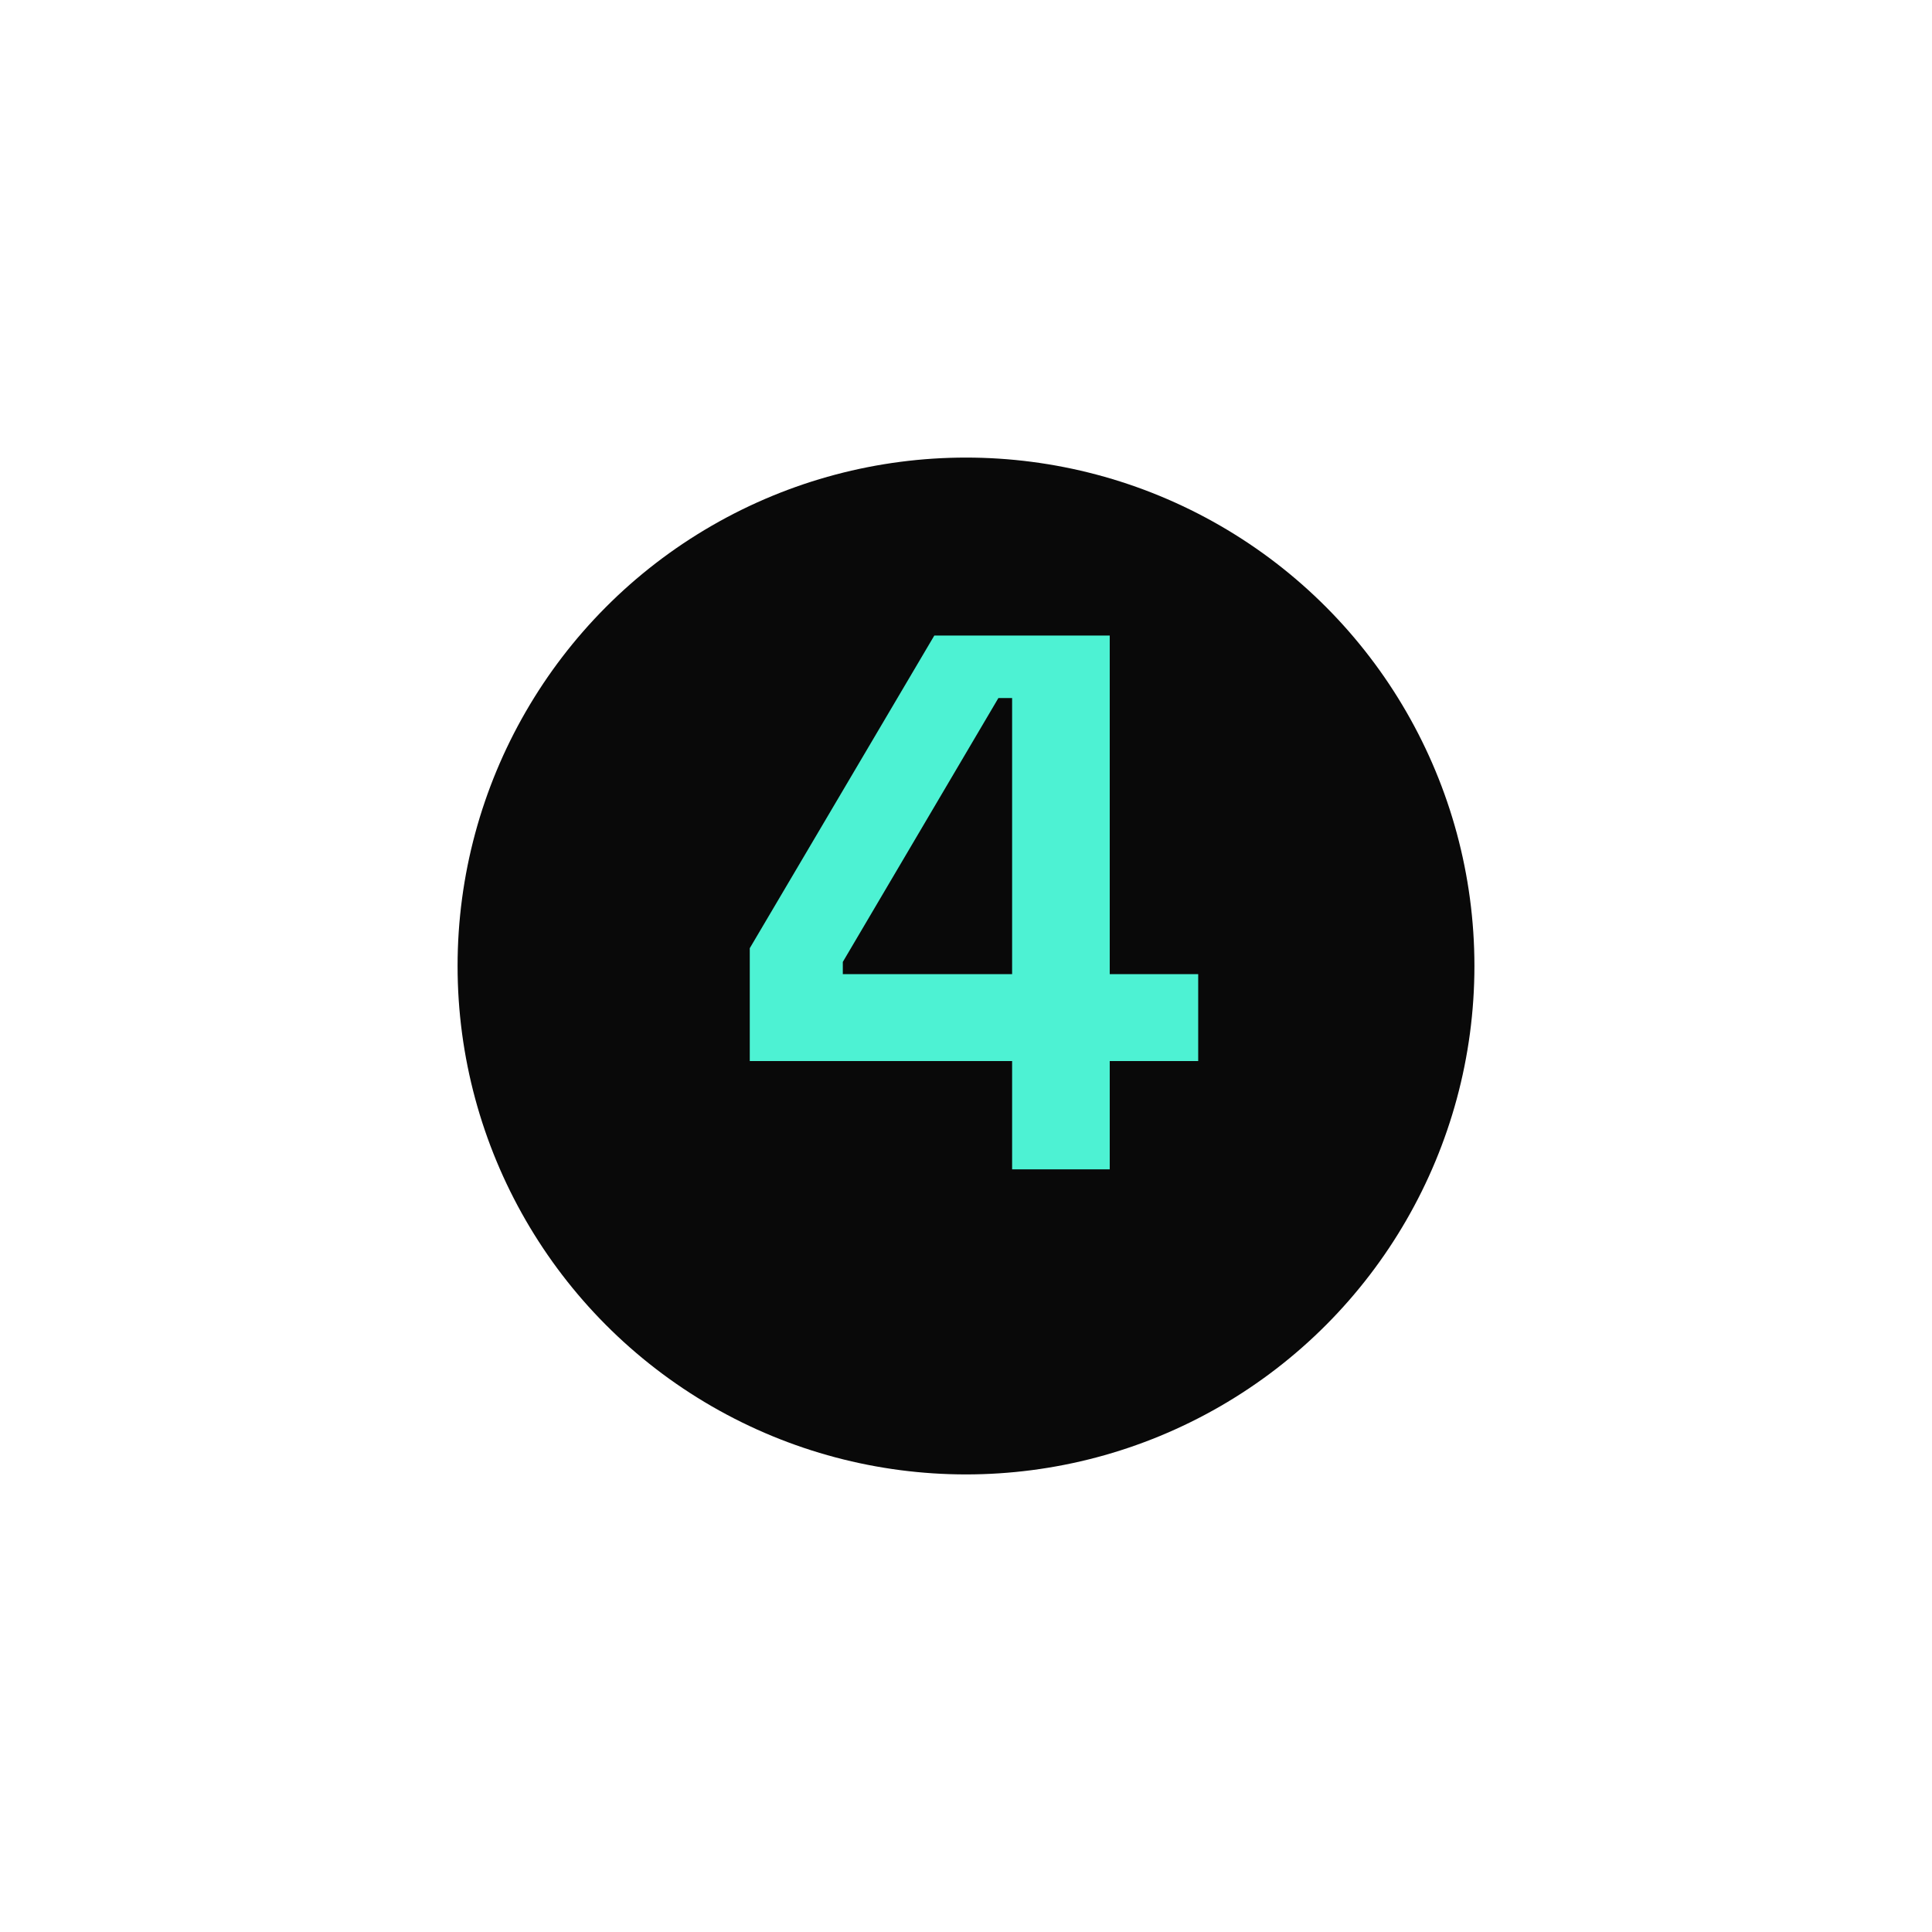 <svg width="152" height="152" viewBox="0 0 152 152" fill="none" xmlns="http://www.w3.org/2000/svg">
<g filter="url(#filter0_d_0_1)">
<circle cx="76" cy="72" r="40" fill="#090909"/>
</g>
<path d="M79.628 92V83.48H58.988V74.6L73.508 50H87.308V76.64H94.268V83.48H87.308V92H79.628ZM66.308 76.64H79.628V54.92H78.548L66.308 75.68V76.64Z" fill="#4DF2D3"/>
<defs>
<filter id="filter0_d_0_1" x="0.8" y="0.8" width="150.4" height="150.4" filterUnits="userSpaceOnUse" color-interpolation-filters="sRGB">
<feFlood flood-opacity="0" result="BackgroundImageFix"/>
<feColorMatrix in="SourceAlpha" type="matrix" values="0 0 0 0 0 0 0 0 0 0 0 0 0 0 0 0 0 0 127 0" result="hardAlpha"/>
<feOffset dy="4"/>
<feGaussianBlur stdDeviation="17.6"/>
<feComposite in2="hardAlpha" operator="out"/>
<feColorMatrix type="matrix" values="0 0 0 0 0.055 0 0 0 0 0.89 0 0 0 0 0.733 0 0 0 0.28 0"/>
<feBlend mode="normal" in2="BackgroundImageFix" result="effect1_dropShadow_0_1"/>
<feBlend mode="normal" in="SourceGraphic" in2="effect1_dropShadow_0_1" result="shape"/>
</filter>
</defs>
</svg>
